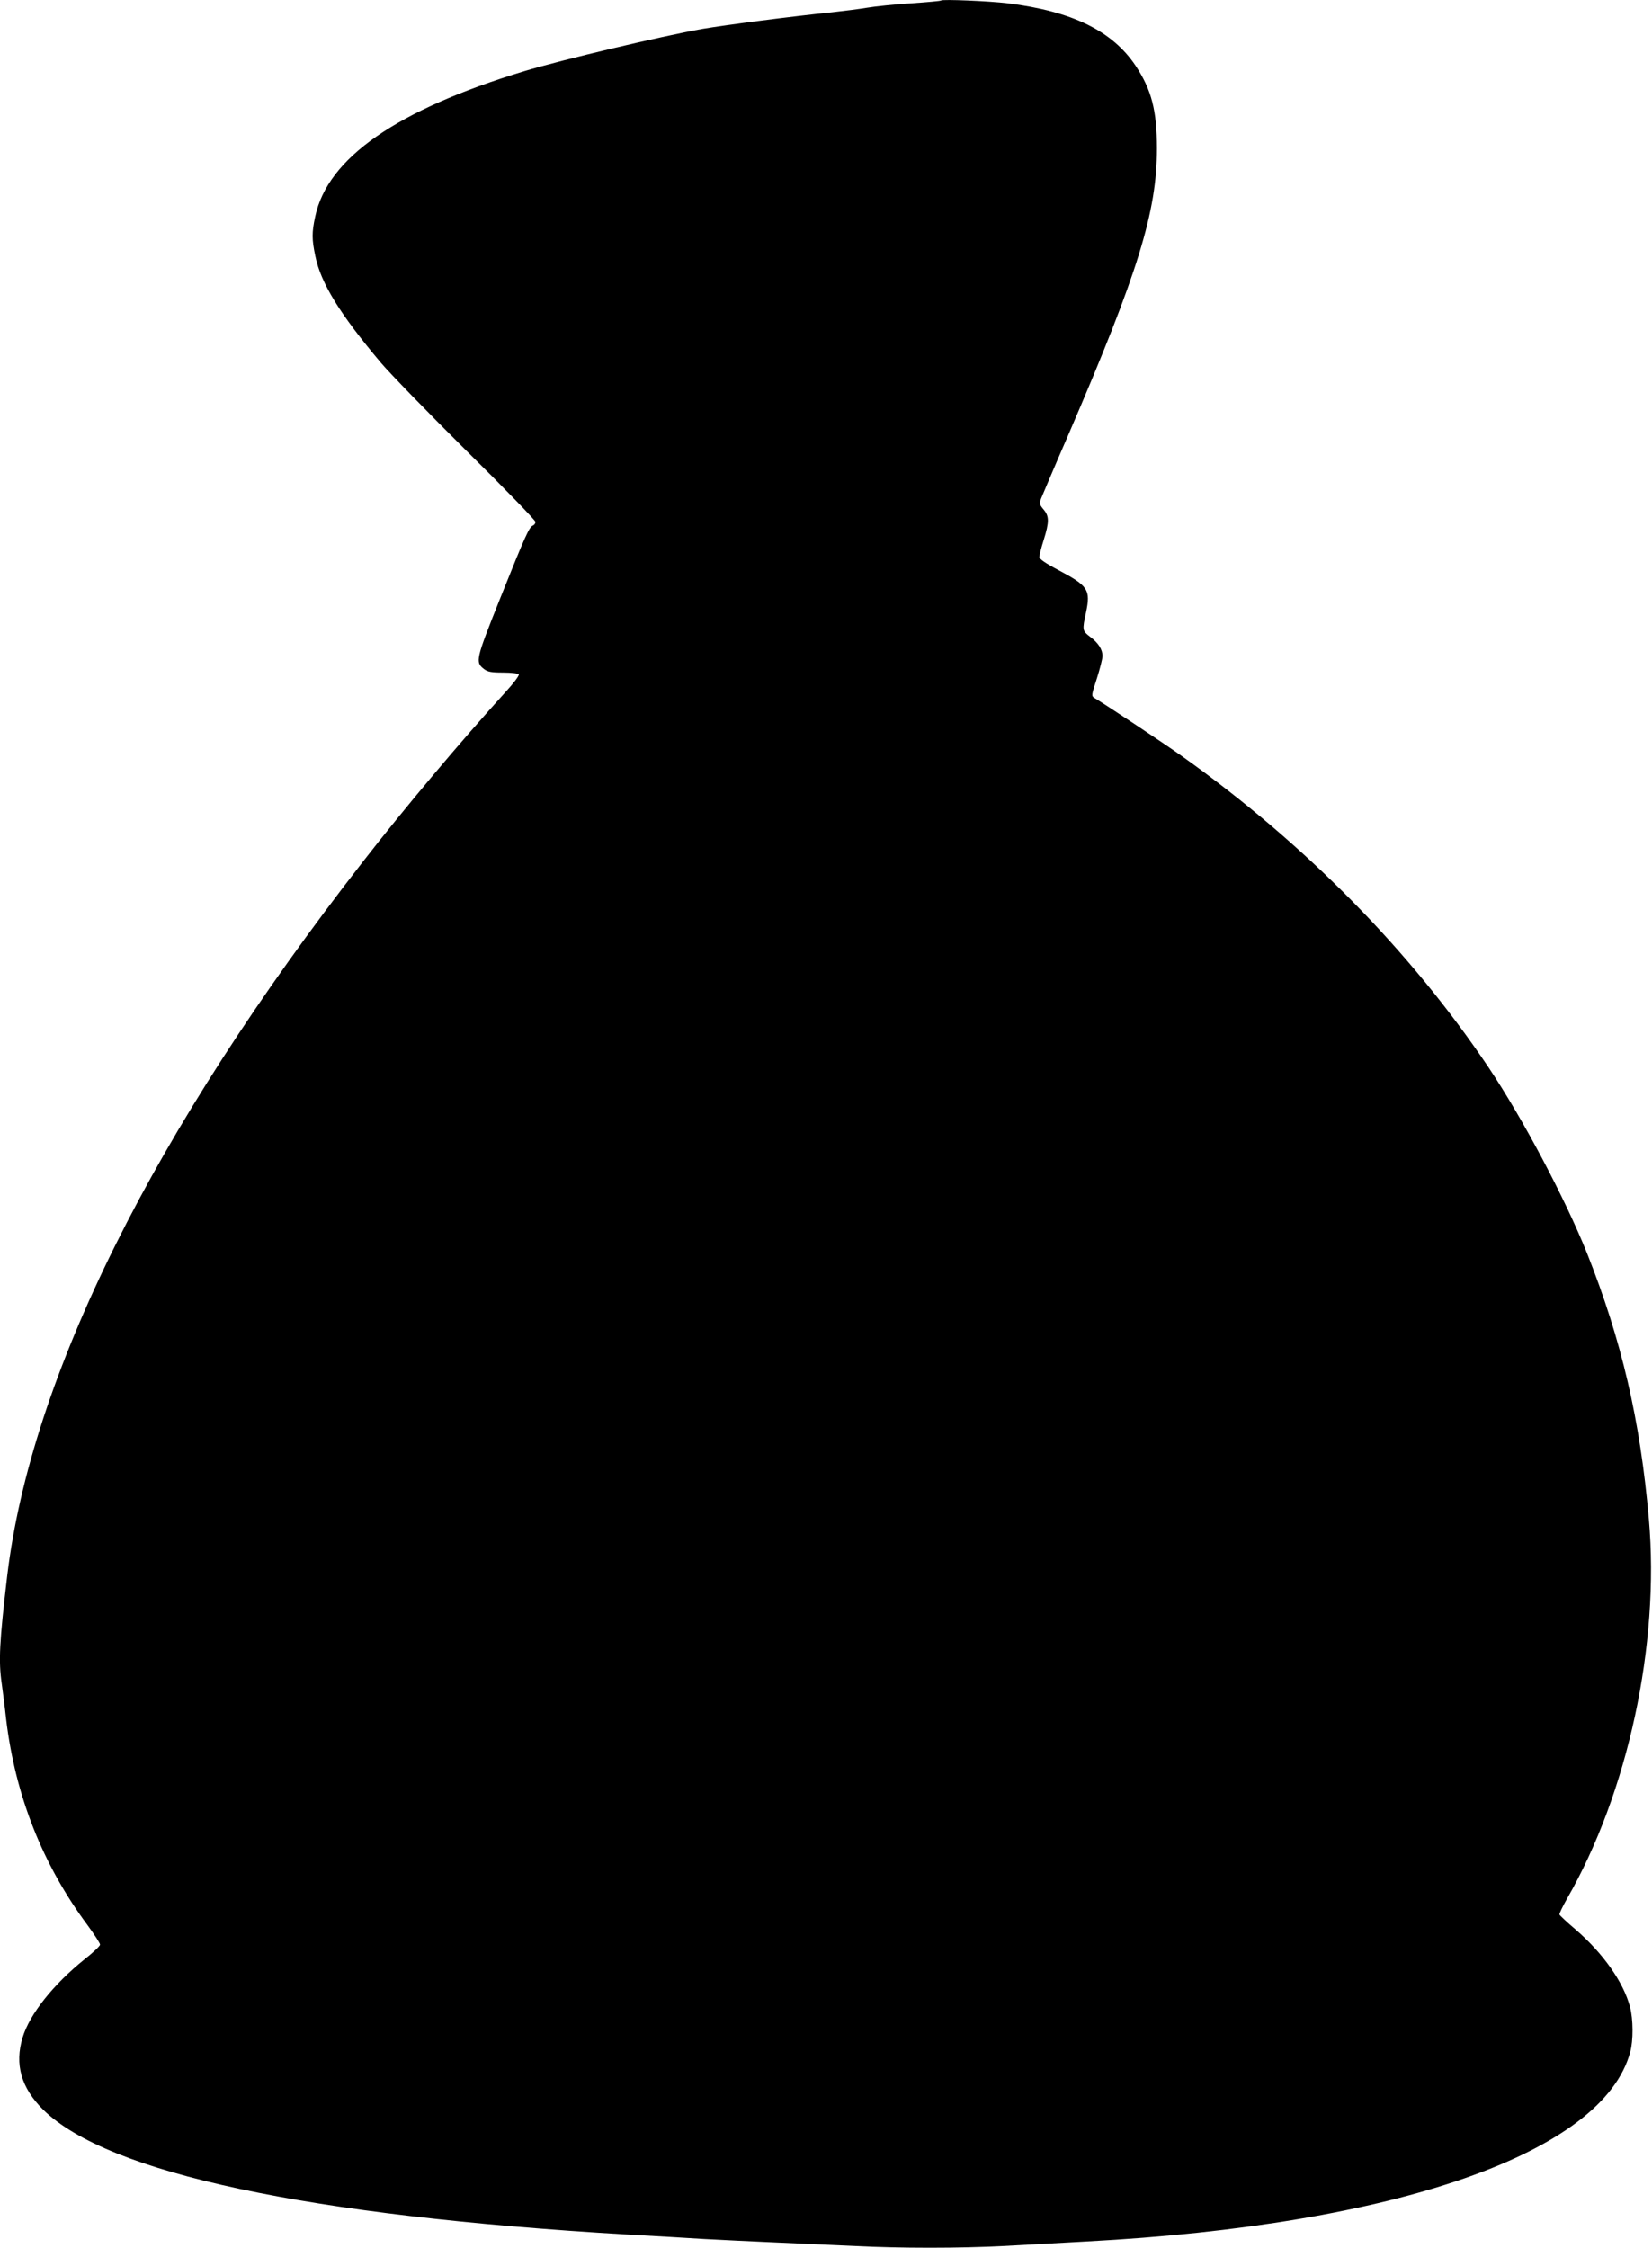 <?xml version="1.0" standalone="no"?>
<!DOCTYPE svg PUBLIC "-//W3C//DTD SVG 20010904//EN"
 "http://www.w3.org/TR/2001/REC-SVG-20010904/DTD/svg10.dtd">
<svg version="1.0" xmlns="http://www.w3.org/2000/svg"
 width="941pt" height="1280pt" viewBox="0 0 941 1280"
 preserveAspectRatio="xMidYMid meet">
<g transform="translate(0,1280) scale(0.1,-0.1)"
fill="#000000" stroke="none">
<path d="M5360 12797 c-3 -3 -79 -10 -170 -16 -91 -6 -203 -17 -250 -25 -47
-8 -137 -19 -200 -26 -227 -23 -599 -71 -741 -95 -235 -42 -788 -173 -1012
-240 -728 -221 -1122 -495 -1192 -830 -19 -89 -19 -128 1 -223 31 -153 138
-328 373 -607 51 -60 270 -286 487 -501 217 -214 394 -397 394 -406 0 -9 -7
-18 -15 -21 -21 -9 -42 -55 -185 -412 -141 -353 -144 -365 -93 -405 21 -16 41
-20 109 -20 47 0 86 -5 89 -10 4 -6 -29 -50 -72 -97 -259 -285 -579 -665 -819
-974 -1189 -1527 -1888 -2930 -2023 -4064 -44 -374 -50 -484 -31 -613 5 -37
17 -128 25 -202 52 -435 208 -830 465 -1175 38 -52 70 -101 70 -109 0 -7 -39
-45 -88 -83 -179 -144 -313 -313 -353 -445 -47 -154 -8 -288 117 -412 369
-362 1507 -604 3334 -711 146 -8 339 -19 430 -25 91 -5 278 -14 415 -20 138
-6 338 -15 445 -20 251 -13 604 -13 845 0 105 6 318 17 475 26 1765 94 2943
505 3096 1079 18 66 17 186 -1 255 -37 142 -153 306 -310 442 -50 42 -91 81
-92 85 -2 5 17 45 42 89 348 605 530 1450 467 2164 -49 563 -155 1017 -352
1513 -124 310 -366 767 -560 1057 -447 666 -1050 1278 -1749 1775 -100 71
-420 284 -498 331 -17 11 -16 16 15 111 17 54 32 112 32 127 0 38 -24 75 -71
110 -44 34 -45 37 -23 138 27 130 13 151 -158 242 -72 38 -108 63 -108 74 0 9
11 53 25 97 32 103 32 135 -1 174 -24 29 -25 34 -13 64 7 17 77 183 157 367
395 917 502 1264 502 1625 0 216 -31 334 -121 470 -133 199 -362 311 -729 356
-106 13 -372 24 -380 16z"/>
</g>
</svg>
